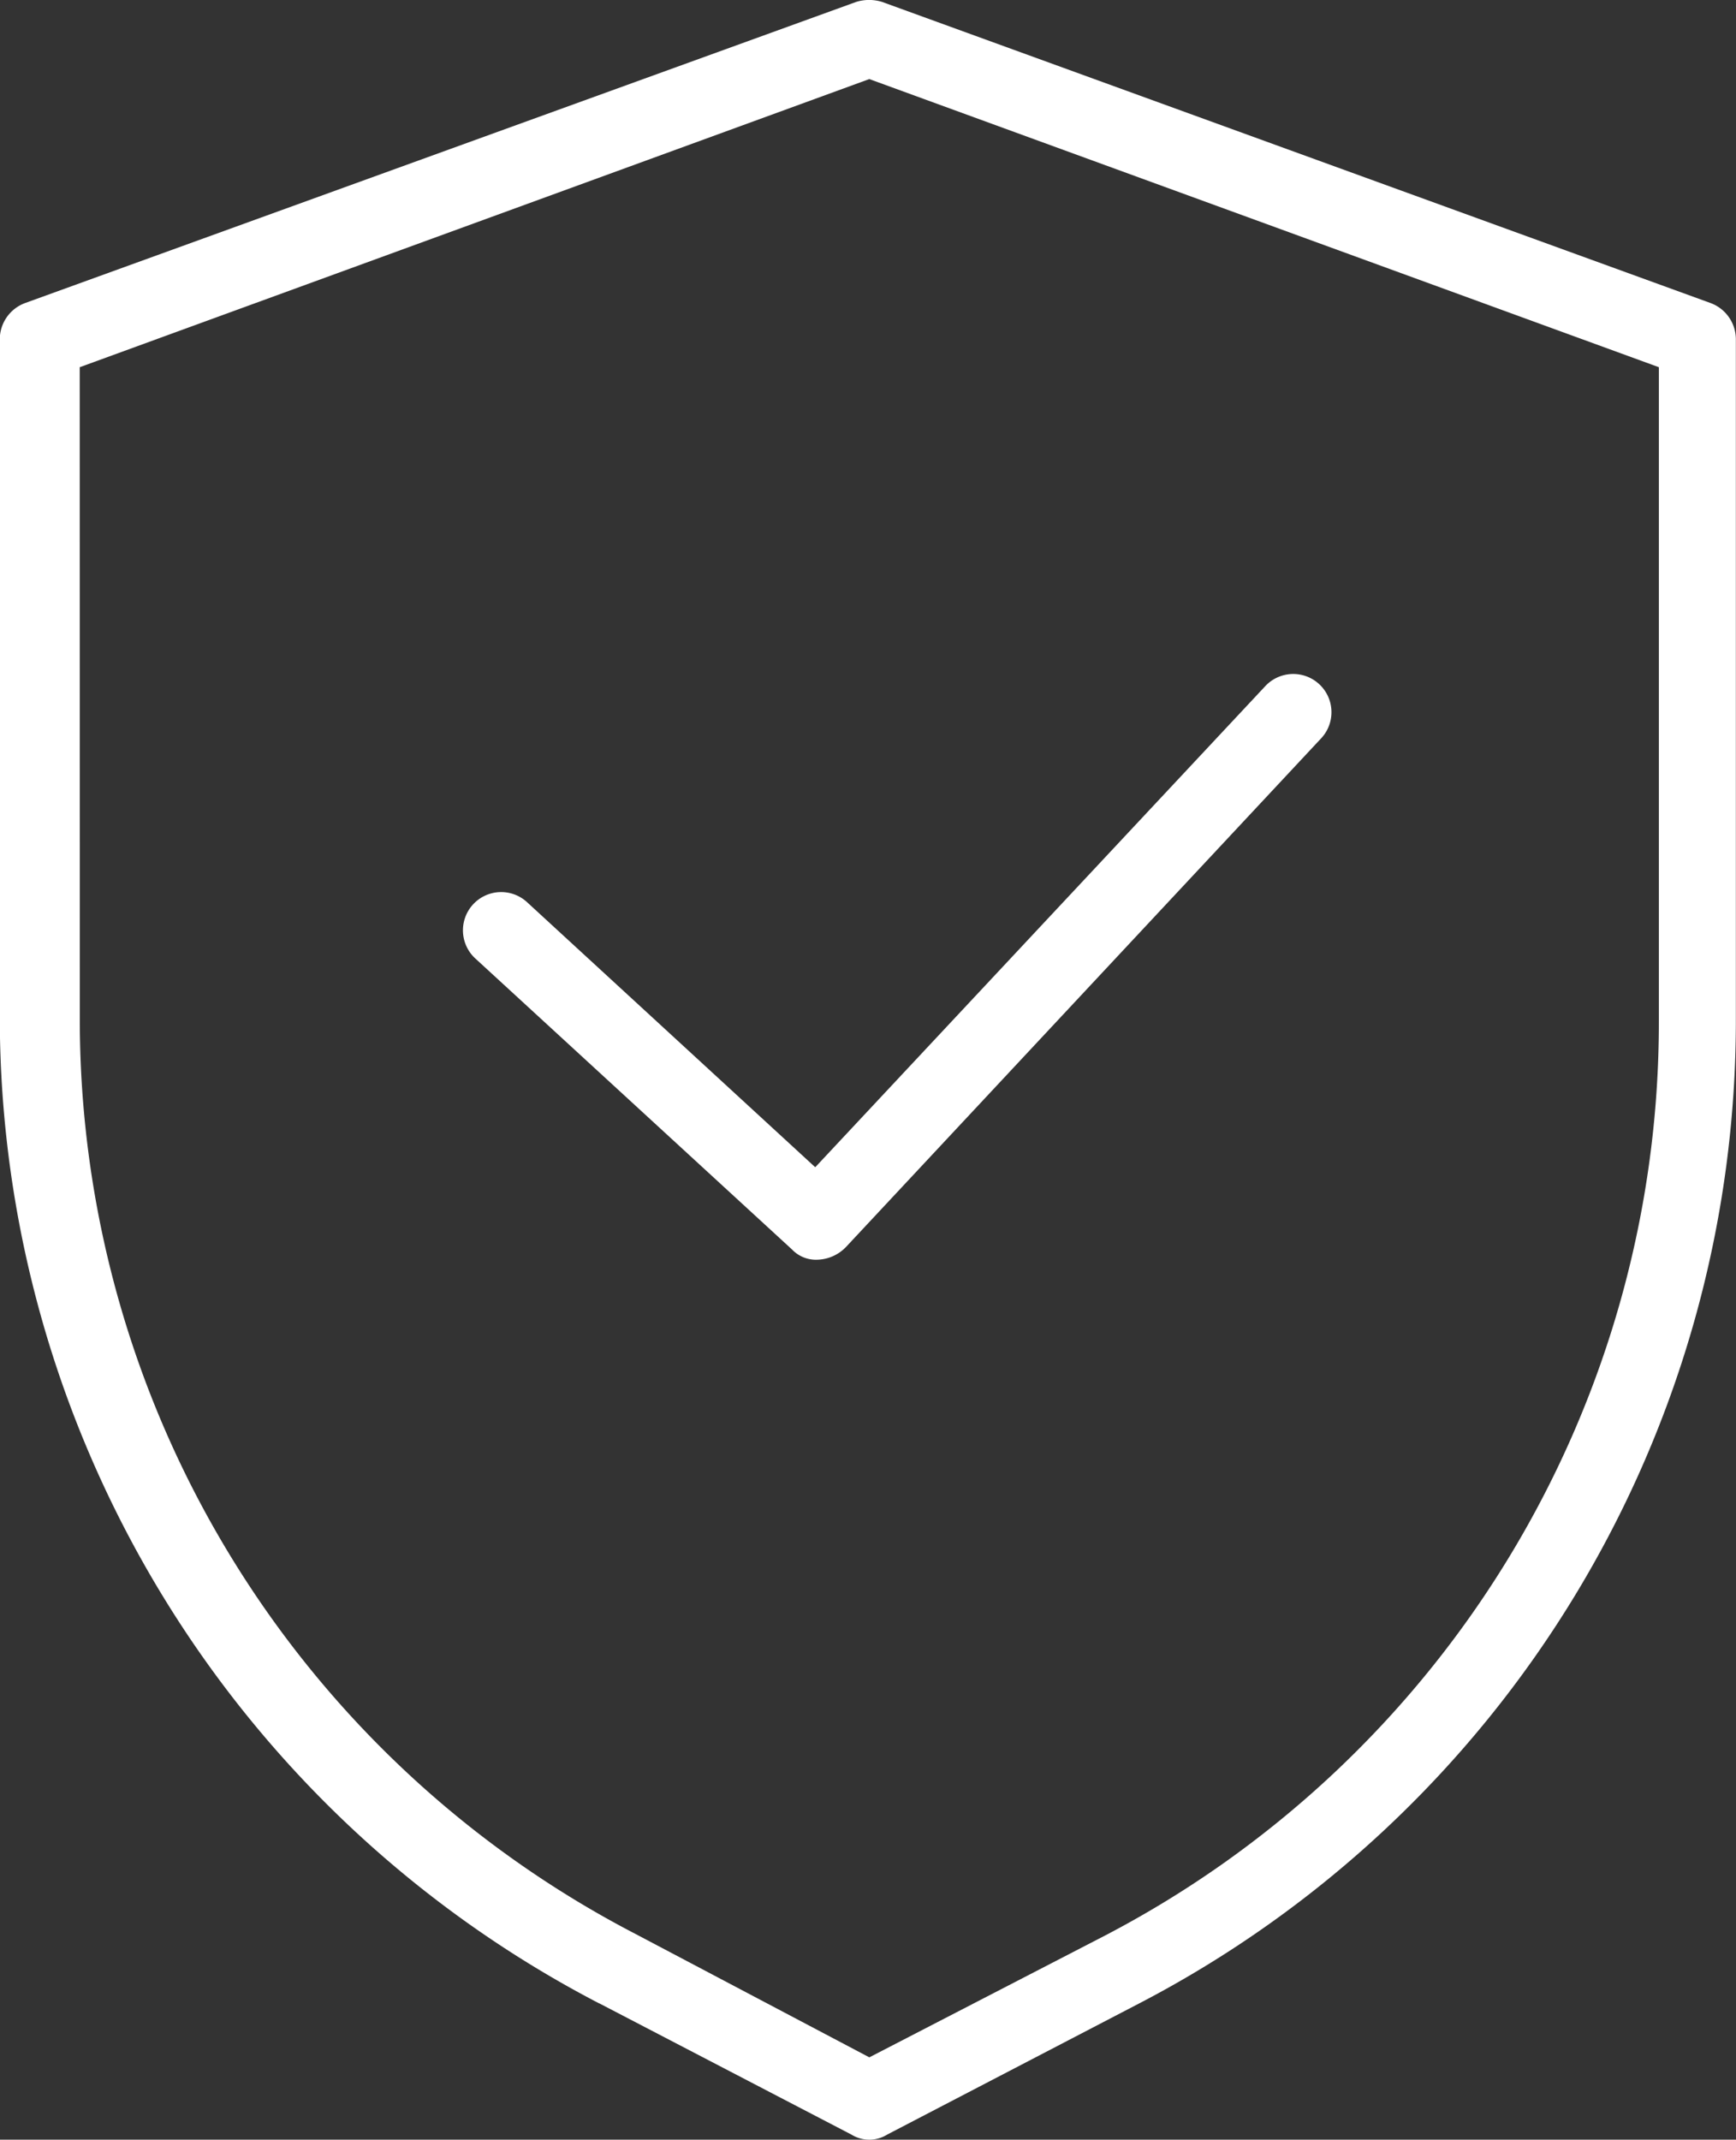 <svg xmlns="http://www.w3.org/2000/svg" width="51.407" height="63.344" viewBox="0 0 51.407 63.344">
  <rect x="0" y="0" width="51.407" height="63.344" fill="#333333" stroke="none"/>
  <g id="noun-shield-1419415" transform="translate(-194.397 -101.1)">
    <path id="Path_20" data-name="Path 20" d="M212.142,160.408l7.464,3.884a1.009,1.009,0,0,0,1.066,0l7.464-3.884A32.8,32.8,0,0,0,245.8,131.239V111.133a1.146,1.146,0,0,0-.762-1.066l-24.523-8.911a1.3,1.3,0,0,0-.762,0l-24.6,8.911a1.145,1.145,0,0,0-.762,1.066v20.106a32.927,32.927,0,0,0,17.745,29.169Zm-15.384-48.437,23.381-8.53,23.381,8.53v19.344a30.49,30.49,0,0,1-16.45,27.112l-6.93,3.58-6.93-3.656a30.49,30.49,0,0,1-16.45-27.112Z" fill="#fff"/>
    <path id="Path_21" data-name="Path 21" d="M420.115,432.226a.978.978,0,0,0,.762.3,1.222,1.222,0,0,0,.838-.381L435.8,417.071a1.132,1.132,0,0,0-1.675-1.523L420.8,429.789l-8.53-7.844a1.132,1.132,0,1,0-1.523,1.675Z" transform="translate(-202.262 -294.133)" fill="#fff"/>
  </g>
</svg>
